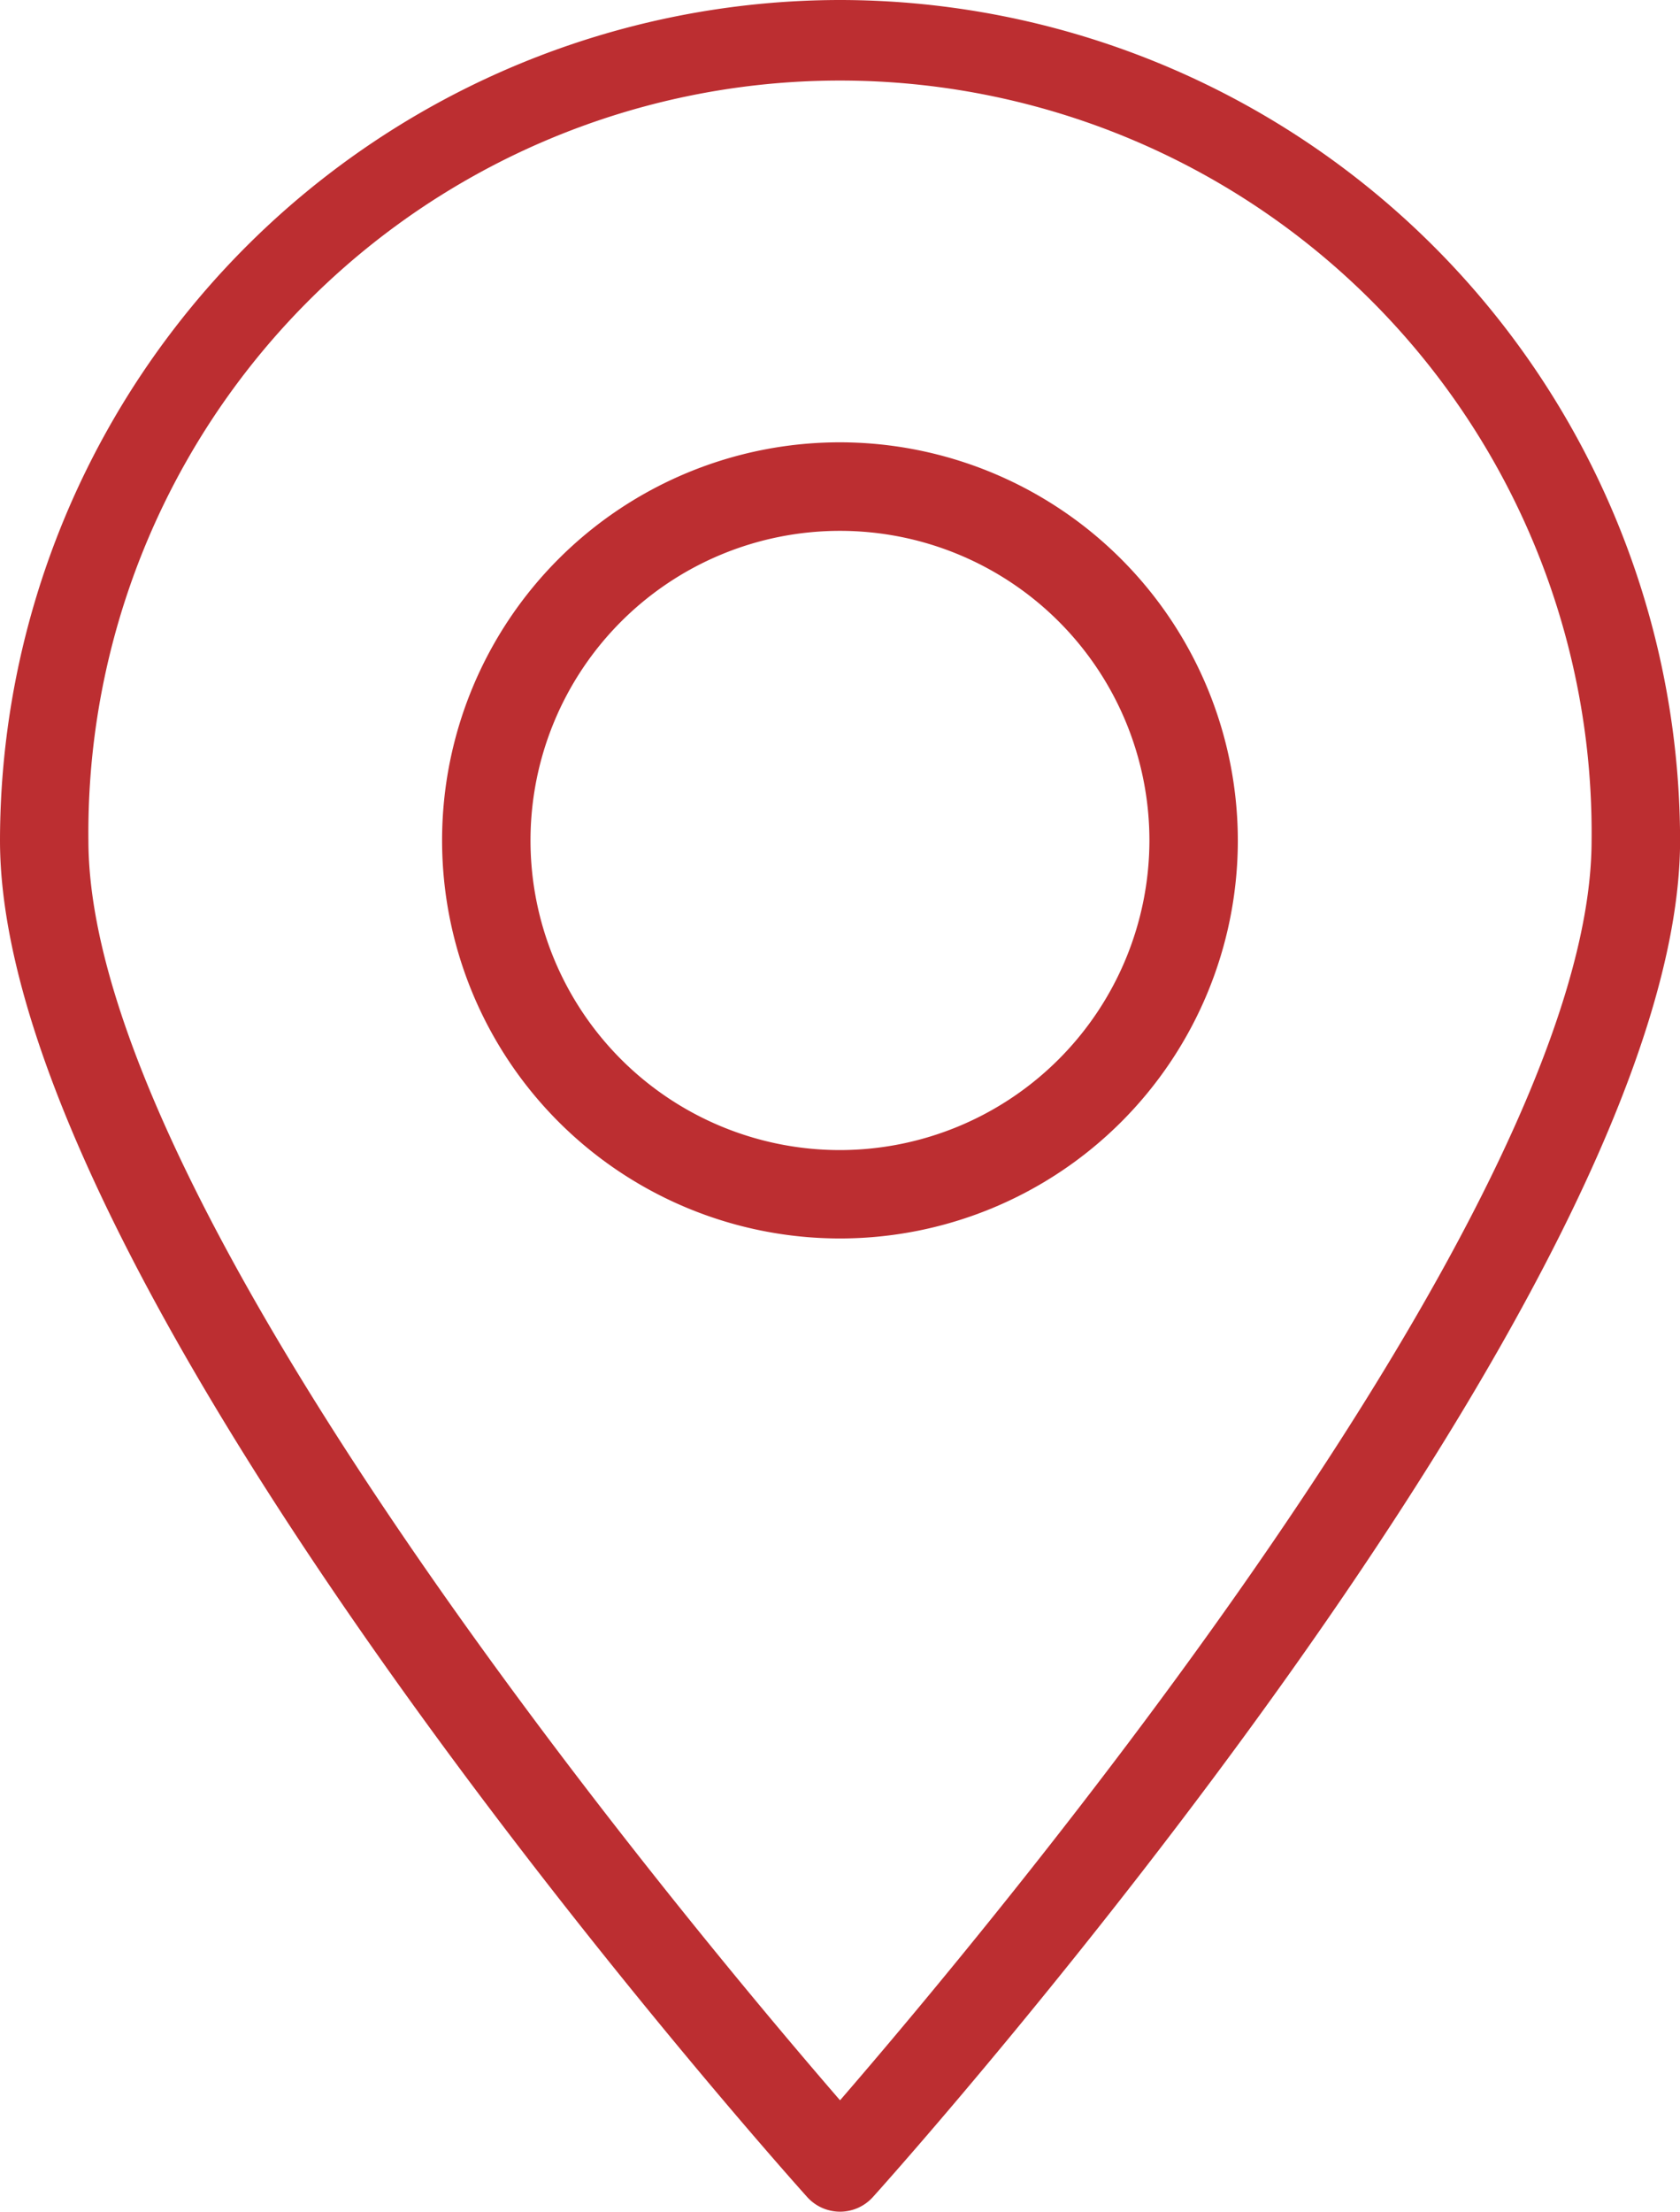 <svg xmlns="http://www.w3.org/2000/svg" width="20.217" height="26.602" viewBox="0 0 20.217 26.602">
  <g id="_645228" data-name="645228" transform="translate(-13 -7)">
    <g id="Group_24" data-name="Group 24" transform="translate(13 7)">
      <path id="Path_188" data-name="Path 188" d="M23.109,7A10.12,10.12,0,0,0,13,17.109c0,5.43,9.316,15.874,9.713,16.316a.532.532,0,0,0,.792,0c.4-.442,9.713-10.886,9.713-16.316A10.12,10.12,0,0,0,23.109,7Zm0,25.262c-1.792-2.07-9.045-10.725-9.045-15.153a9.045,9.045,0,1,1,18.089,0C32.153,21.535,24.9,30.192,23.109,32.262Z" transform="translate(-13 -7)" fill="#bc2e31"/>
      <path id="Path_189" data-name="Path 189" d="M27.788,17a4.788,4.788,0,1,0,4.788,4.788A4.794,4.794,0,0,0,27.788,17Zm0,8.513a3.724,3.724,0,1,1,3.724-3.724A3.728,3.728,0,0,1,27.788,25.513Z" transform="translate(-17.68 -11.68)" fill="#bc2e31"/>
    </g>
  </g>
</svg>
